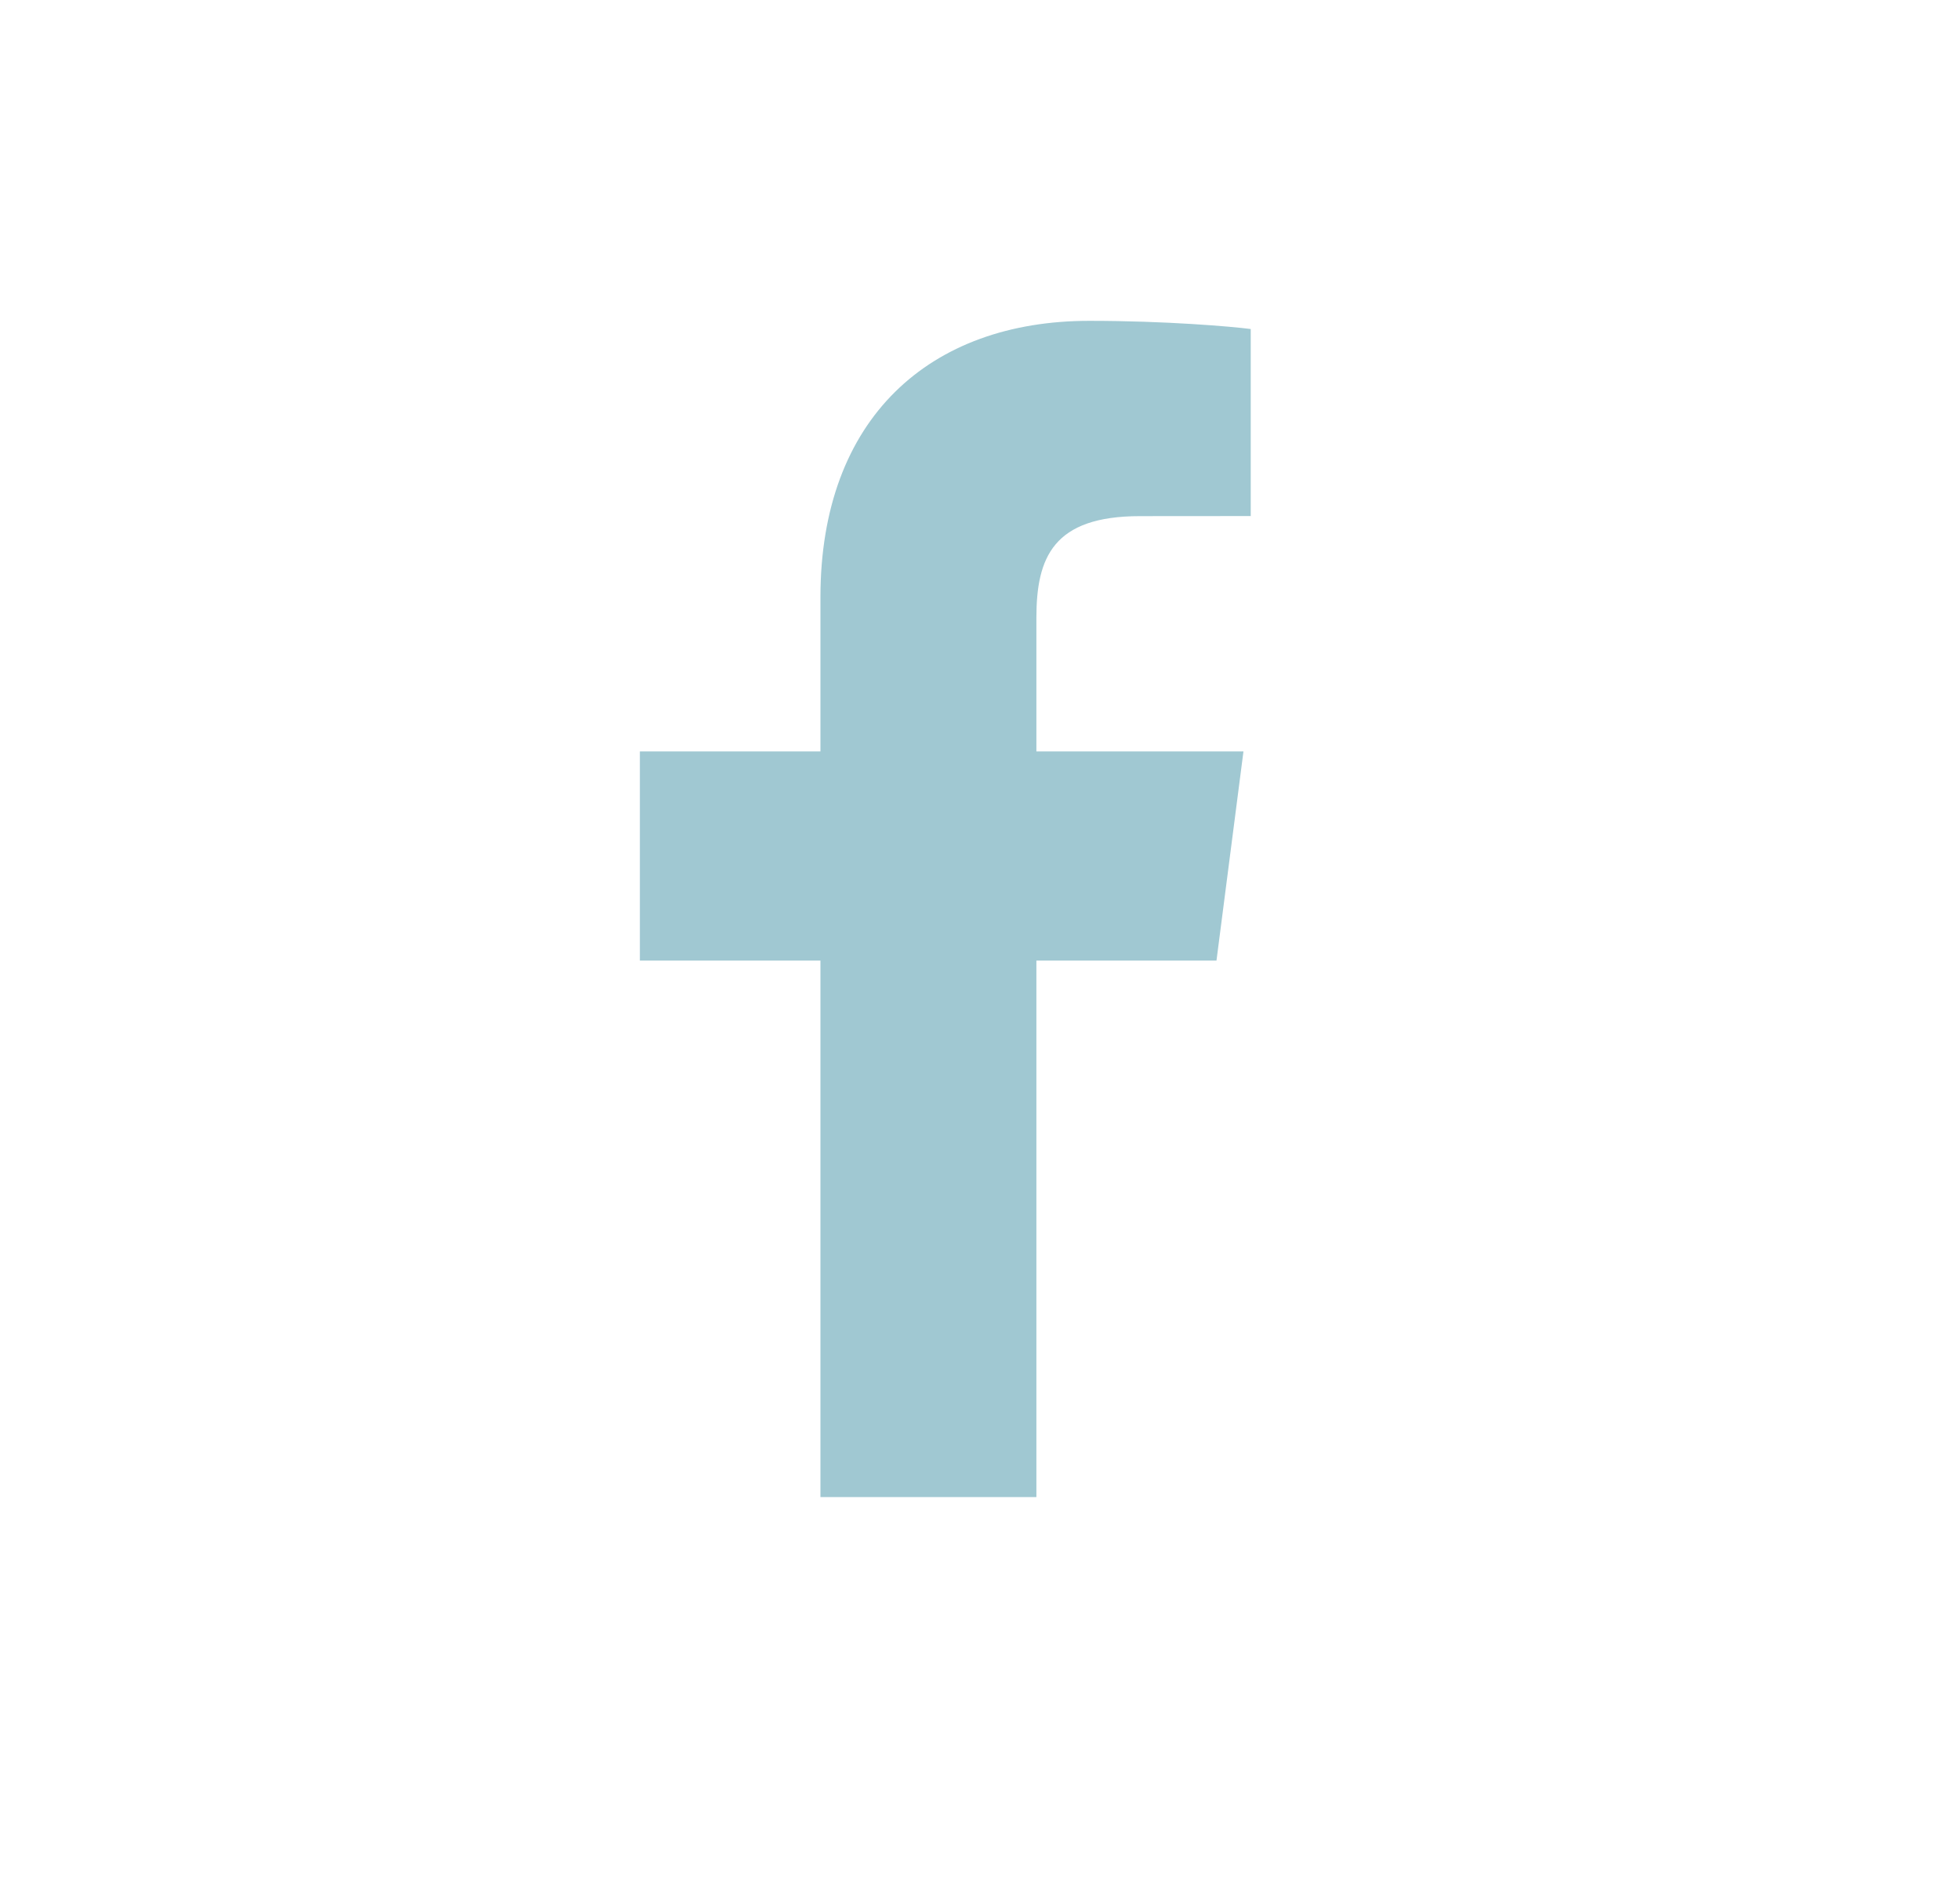 <?xml version="1.0" encoding="UTF-8"?> <svg xmlns="http://www.w3.org/2000/svg" height="130.493" viewBox="0 0 134.993 130.493" width="134.993"> <g fill="#a0c8d2"> <path d="m71.38-78.384v-36.951h12.404l1.858-14.405h-14.262v-9.191c0-4.172 1.156-7.013 7.137-7.013l7.626-.006v-12.881c-1.318-.173-5.847-.564-11.114-.564-10.995 0-18.522 6.712-18.522 19.036v10.619h-12.436v14.405h12.436v36.951z"></path> <path d="m240.973-115.795c0-7.54-6.108-13.647-13.646-13.647-7.539 0-13.646 6.107-13.646 13.647 0 7.534 6.107 13.645 13.646 13.645 7.537 0 13.646-6.111 13.646-13.645m13.121-21.854c0 2.713-2.2 4.912-4.914 4.912-2.711 0-4.911-2.199-4.911-4.912s2.199-4.912 4.911-4.912c2.714-.001 4.914 2.199 4.914 4.912m-5.743 21.854c0 11.609-9.415 21.02-21.024 21.02s-21.021-9.41-21.021-21.02c0-11.612 9.412-21.025 21.021-21.025s21.024 9.413 21.024 21.025m15.591 0c0-9.946-.041-11.192-.222-15.098-.177-3.898-.796-6.561-1.7-8.888-.935-2.409-2.188-4.45-4.226-6.487-2.033-2.035-4.077-3.286-6.483-4.223-2.33-.905-4.992-1.524-8.89-1.7-3.905-.179-5.152-.221-15.096-.221s-11.191.042-15.096.221c-3.898.176-6.56.795-8.887 1.7-2.409.937-4.453 2.188-6.486 4.223-2.038 2.037-3.288 4.078-4.223 6.487-.907 2.327-1.525 4.989-1.703 8.888-.178 3.905-.222 5.151-.222 15.098 0 9.94.044 11.189.222 15.095.177 3.896.796 6.558 1.703 8.888.935 2.406 2.185 4.449 4.223 6.484 2.033 2.035 4.077 3.289 6.486 4.226 2.327.902 4.989 1.521 8.887 1.7 3.905.179 5.152.221 15.096.221s11.191-.042 15.096-.221c3.898-.179 6.56-.798 8.89-1.7 2.406-.937 4.45-2.19 6.483-4.226 2.038-2.035 3.291-4.078 4.226-6.484.904-2.33 1.522-4.992 1.7-8.888.181-3.905.222-5.154.222-15.095"></path> <path d="m839.705-138.339c-.337 2.475-.709 4.949-1.069 7.418-.894 5.75-1.773 11.499-2.685 17.243-1.05 6.641-2.117 13.275-3.179 19.916-.602 3.779-1.206 7.56-1.813 11.34-.102.63-.292 1.242-.539 1.833-1.172 2.792-3.232 3.888-6.191 3.264-2.662-.557-5.049-1.766-7.279-3.258-5.384-3.61-10.854-7.081-16.15-10.823-2.25-1.584-4.495-3.173-6.612-4.933-.264-.216-.521-.448-.758-.698-1.601-1.72-1.654-3.712-.104-5.482 1.053-1.203 2.296-2.217 3.465-3.304 6.771-6.282 13.471-12.646 20.035-19.149 1.075-1.062 2.012-2.225 2.48-3.689.352-1.123-.088-1.64-1.24-1.391-1.961.421-3.618 1.51-5.247 2.6-8.284 5.54-16.548 11.113-24.817 16.681-2.324 1.562-4.619 3.162-6.973 4.677-2.018 1.306-4.305 1.391-6.611 1.198-2.719-.222-5.253-1.198-7.821-2.01-3.252-1.021-6.479-2.111-9.711-3.195-1.983-.664-2.515-2.786-1.084-4.296 1.056-1.118 2.412-1.766 3.797-2.339 17.793-7.344 35.592-14.677 53.388-22.021 1.087-.448 2.16-.931 3.238-1.401 3.445-1.414 6.888-2.821 10.33-4.24 2.082-.857 4.157-1.736 6.248-2.577 1.402-.556 2.863-.896 4.385-.664 1.87.284 2.912 1.419 3.048 3.307.145 2.02-.26 4.007-.531 5.993"></path> <path d="m412.507-84.527h6.001s1.813-.199 2.74-1.195c.851-.916.826-2.637.826-2.637s-.119-8.053 3.618-9.242c3.685-1.166 8.416 7.787 13.432 11.229 3.791 2.604 6.674 2.031 6.674 2.031l13.409-.187s7.016-.432 3.687-5.948c-.272-.448-1.936-4.078-9.969-11.536-8.41-7.801-7.284-6.541 2.848-20.038 6.165-8.221 8.634-13.241 7.862-15.393-.735-2.046-5.271-1.507-5.271-1.507l-15.099.097s-1.118-.153-1.949.344c-.812.485-1.331 1.617-1.331 1.617s-2.392 6.362-5.577 11.771c-6.721 11.419-9.413 12.023-10.511 11.314-2.557-1.654-1.918-6.638-1.918-10.18 0-11.064 1.68-15.679-3.266-16.873-1.642-.395-2.851-.656-7.049-.701-5.385-.054-9.943.02-12.527 1.282-1.717.843-3.042 2.716-2.235 2.824 1 .13 3.258.61 4.456 2.242 1.548 2.103 1.493 6.83 1.493 6.83s.89 13.022-2.075 14.641c-2.038 1.109-4.827-1.155-10.822-11.514-3.067-5.307-5.39-11.166-5.39-11.166s-.444-1.099-1.243-1.687c-.967-.709-2.318-.937-2.318-.937l-14.347.094s-2.154.062-2.944.999c-.707.832-.058 2.555-.058 2.555s11.231 26.278 23.951 39.522c11.659 12.146 24.902 11.349 24.902 11.349"></path> <path d="m600.411-102.272v-27.505l26.284 13.75zm52.75-36.975c-1.218-5.275-5.54-9.163-10.744-9.745-12.333-1.376-19.142-1.382-31.565-1.376-12.424-.006-19.234 0-31.565 1.376-5.204.582-9.529 4.47-10.744 9.745-1.728 7.515-1.751 15.716-1.751 23.449 0 7.739 0 15.94 1.729 23.452 1.218 5.275 5.539 9.166 10.75 9.745 12.327 1.376 19.138 1.385 31.56 1.376 12.424.009 19.237 0 31.565-1.376 5.204-.579 9.529-4.47 10.743-9.745 1.734-7.512 1.743-15.713 1.743-23.452-.001-7.733.007-15.934-1.721-23.449"></path> <path d="m71.38 103.107v-36.951h12.404l1.858-14.405h-14.262v-9.191c0-4.172 1.156-7.013 7.137-7.013l7.626-.006v-12.881c-1.318-.173-5.847-.564-11.114-.564-10.995 0-18.522 6.712-18.522 19.036v10.619h-12.436v14.405h12.436v36.951z"></path> <path d="m251.472 65.696c0-7.54-6.108-13.647-13.646-13.647-7.539 0-13.646 6.107-13.646 13.647 0 7.534 6.107 13.645 13.646 13.645 7.538 0 13.646-6.111 13.646-13.645m13.121-21.854c0 2.713-2.2 4.912-4.914 4.912-2.711 0-4.911-2.199-4.911-4.912s2.199-4.912 4.911-4.912c2.715 0 4.914 2.199 4.914 4.912m-5.742 21.854c0 11.609-9.415 21.02-21.024 21.02s-21.021-9.41-21.021-21.02c0-11.612 9.412-21.025 21.021-21.025s21.024 9.413 21.024 21.025m15.591 0c0-9.946-.041-11.192-.222-15.098-.177-3.898-.796-6.561-1.7-8.888-.935-2.409-2.188-4.45-4.226-6.487-2.033-2.035-4.077-3.286-6.483-4.223-2.33-.905-4.992-1.524-8.89-1.7-3.905-.179-5.152-.221-15.096-.221s-11.191.042-15.096.221c-3.898.176-6.56.795-8.887 1.7-2.409.937-4.453 2.188-6.486 4.223-2.038 2.037-3.288 4.078-4.223 6.487-.907 2.327-1.525 4.989-1.703 8.888-.178 3.905-.222 5.151-.222 15.098 0 9.94.044 11.189.222 15.095.177 3.896.796 6.558 1.703 8.888.935 2.406 2.185 4.449 4.223 6.484 2.033 2.035 4.077 3.289 6.486 4.226 2.327.902 4.989 1.521 8.887 1.7 3.905.179 5.152.221 15.096.221s11.191-.042 15.096-.221c3.898-.179 6.56-.798 8.89-1.7 2.406-.937 4.45-2.19 6.483-4.226 2.038-2.035 3.291-4.078 4.226-6.484.904-2.33 1.522-4.992 1.7-8.888.181-3.905.222-5.154.222-15.095"></path> <path d="m788.841 43.152c-.337 2.475-.709 4.949-1.069 7.418-.894 5.75-1.773 11.499-2.685 17.243-1.05 6.641-2.117 13.275-3.179 19.916-.602 3.779-1.206 7.56-1.813 11.34-.102.63-.292 1.242-.539 1.833-1.172 2.792-3.232 3.888-6.191 3.264-2.662-.557-5.049-1.766-7.279-3.258-5.384-3.61-10.854-7.081-16.15-10.823-2.25-1.584-4.495-3.173-6.612-4.933-.264-.216-.521-.448-.758-.698-1.601-1.72-1.654-3.712-.104-5.482 1.053-1.203 2.296-2.217 3.465-3.304 6.771-6.282 13.471-12.646 20.035-19.149 1.075-1.062 2.012-2.225 2.48-3.689.352-1.123-.088-1.64-1.24-1.391-1.961.421-3.618 1.51-5.247 2.6-8.284 5.54-16.548 11.113-24.817 16.681-2.324 1.562-4.619 3.162-6.973 4.677-2.018 1.306-4.305 1.391-6.611 1.198-2.719-.222-5.253-1.198-7.821-2.01-3.252-1.021-6.479-2.111-9.711-3.195-1.983-.664-2.515-2.786-1.084-4.296 1.056-1.118 2.412-1.766 3.797-2.339 17.793-7.344 35.592-14.677 53.388-22.021 1.087-.448 2.16-.931 3.238-1.401 3.445-1.414 6.888-2.821 10.33-4.24 2.082-.857 4.157-1.736 6.248-2.577 1.402-.556 2.863-.896 4.385-.664 1.87.284 2.912 1.419 3.048 3.307.145 2.021-.261 4.007-.531 5.993"></path> <path d="m405.007 96.964h6.001s1.813-.199 2.74-1.195c.851-.916.826-2.637.826-2.637s-.119-8.053 3.618-9.242c3.685-1.166 8.416 7.787 13.432 11.229 3.791 2.604 6.674 2.031 6.674 2.031l13.409-.187s7.016-.432 3.686-5.948c-.271-.448-1.936-4.078-9.968-11.536-8.41-7.801-7.284-6.541 2.848-20.038 6.166-8.221 8.634-13.241 7.863-15.393-.736-2.046-5.272-1.507-5.272-1.507l-15.099.097s-1.118-.153-1.949.344c-.812.485-1.331 1.617-1.331 1.617s-2.392 6.362-5.577 11.771c-6.721 11.419-9.413 12.023-10.511 11.314-2.557-1.654-1.918-6.638-1.918-10.18 0-11.064 1.68-15.679-3.266-16.873-1.642-.395-2.851-.656-7.049-.701-5.385-.054-9.943.02-12.527 1.282-1.717.843-3.042 2.716-2.235 2.824 1 .13 3.258.61 4.456 2.242 1.548 2.103 1.493 6.83 1.493 6.83s.89 13.022-2.075 14.641c-2.038 1.109-4.827-1.155-10.822-11.514-3.067-5.307-5.39-11.166-5.39-11.166s-.444-1.099-1.243-1.687c-.967-.709-2.318-.937-2.318-.937l-14.347.094s-2.154.062-2.944.999c-.707.832-.058 2.555-.058 2.555s11.231 26.278 23.951 39.522c11.66 12.146 24.902 11.349 24.902 11.349"></path> <path d="m565.913 79.219v-27.505l26.284 13.75zm52.75-36.975c-1.218-5.275-5.54-9.163-10.744-9.745-12.333-1.376-19.142-1.382-31.565-1.376-12.424-.006-19.234 0-31.565 1.376-5.204.582-9.529 4.47-10.744 9.745-1.728 7.515-1.751 15.716-1.751 23.449 0 7.739 0 15.94 1.729 23.452 1.218 5.275 5.539 9.166 10.75 9.745 12.327 1.376 19.138 1.385 31.56 1.376 12.424.009 19.237 0 31.565-1.376 5.204-.579 9.529-4.47 10.743-9.745 1.734-7.512 1.743-15.713 1.743-23.452-.001-7.733.007-15.934-1.721-23.449"></path> </g> </svg> 